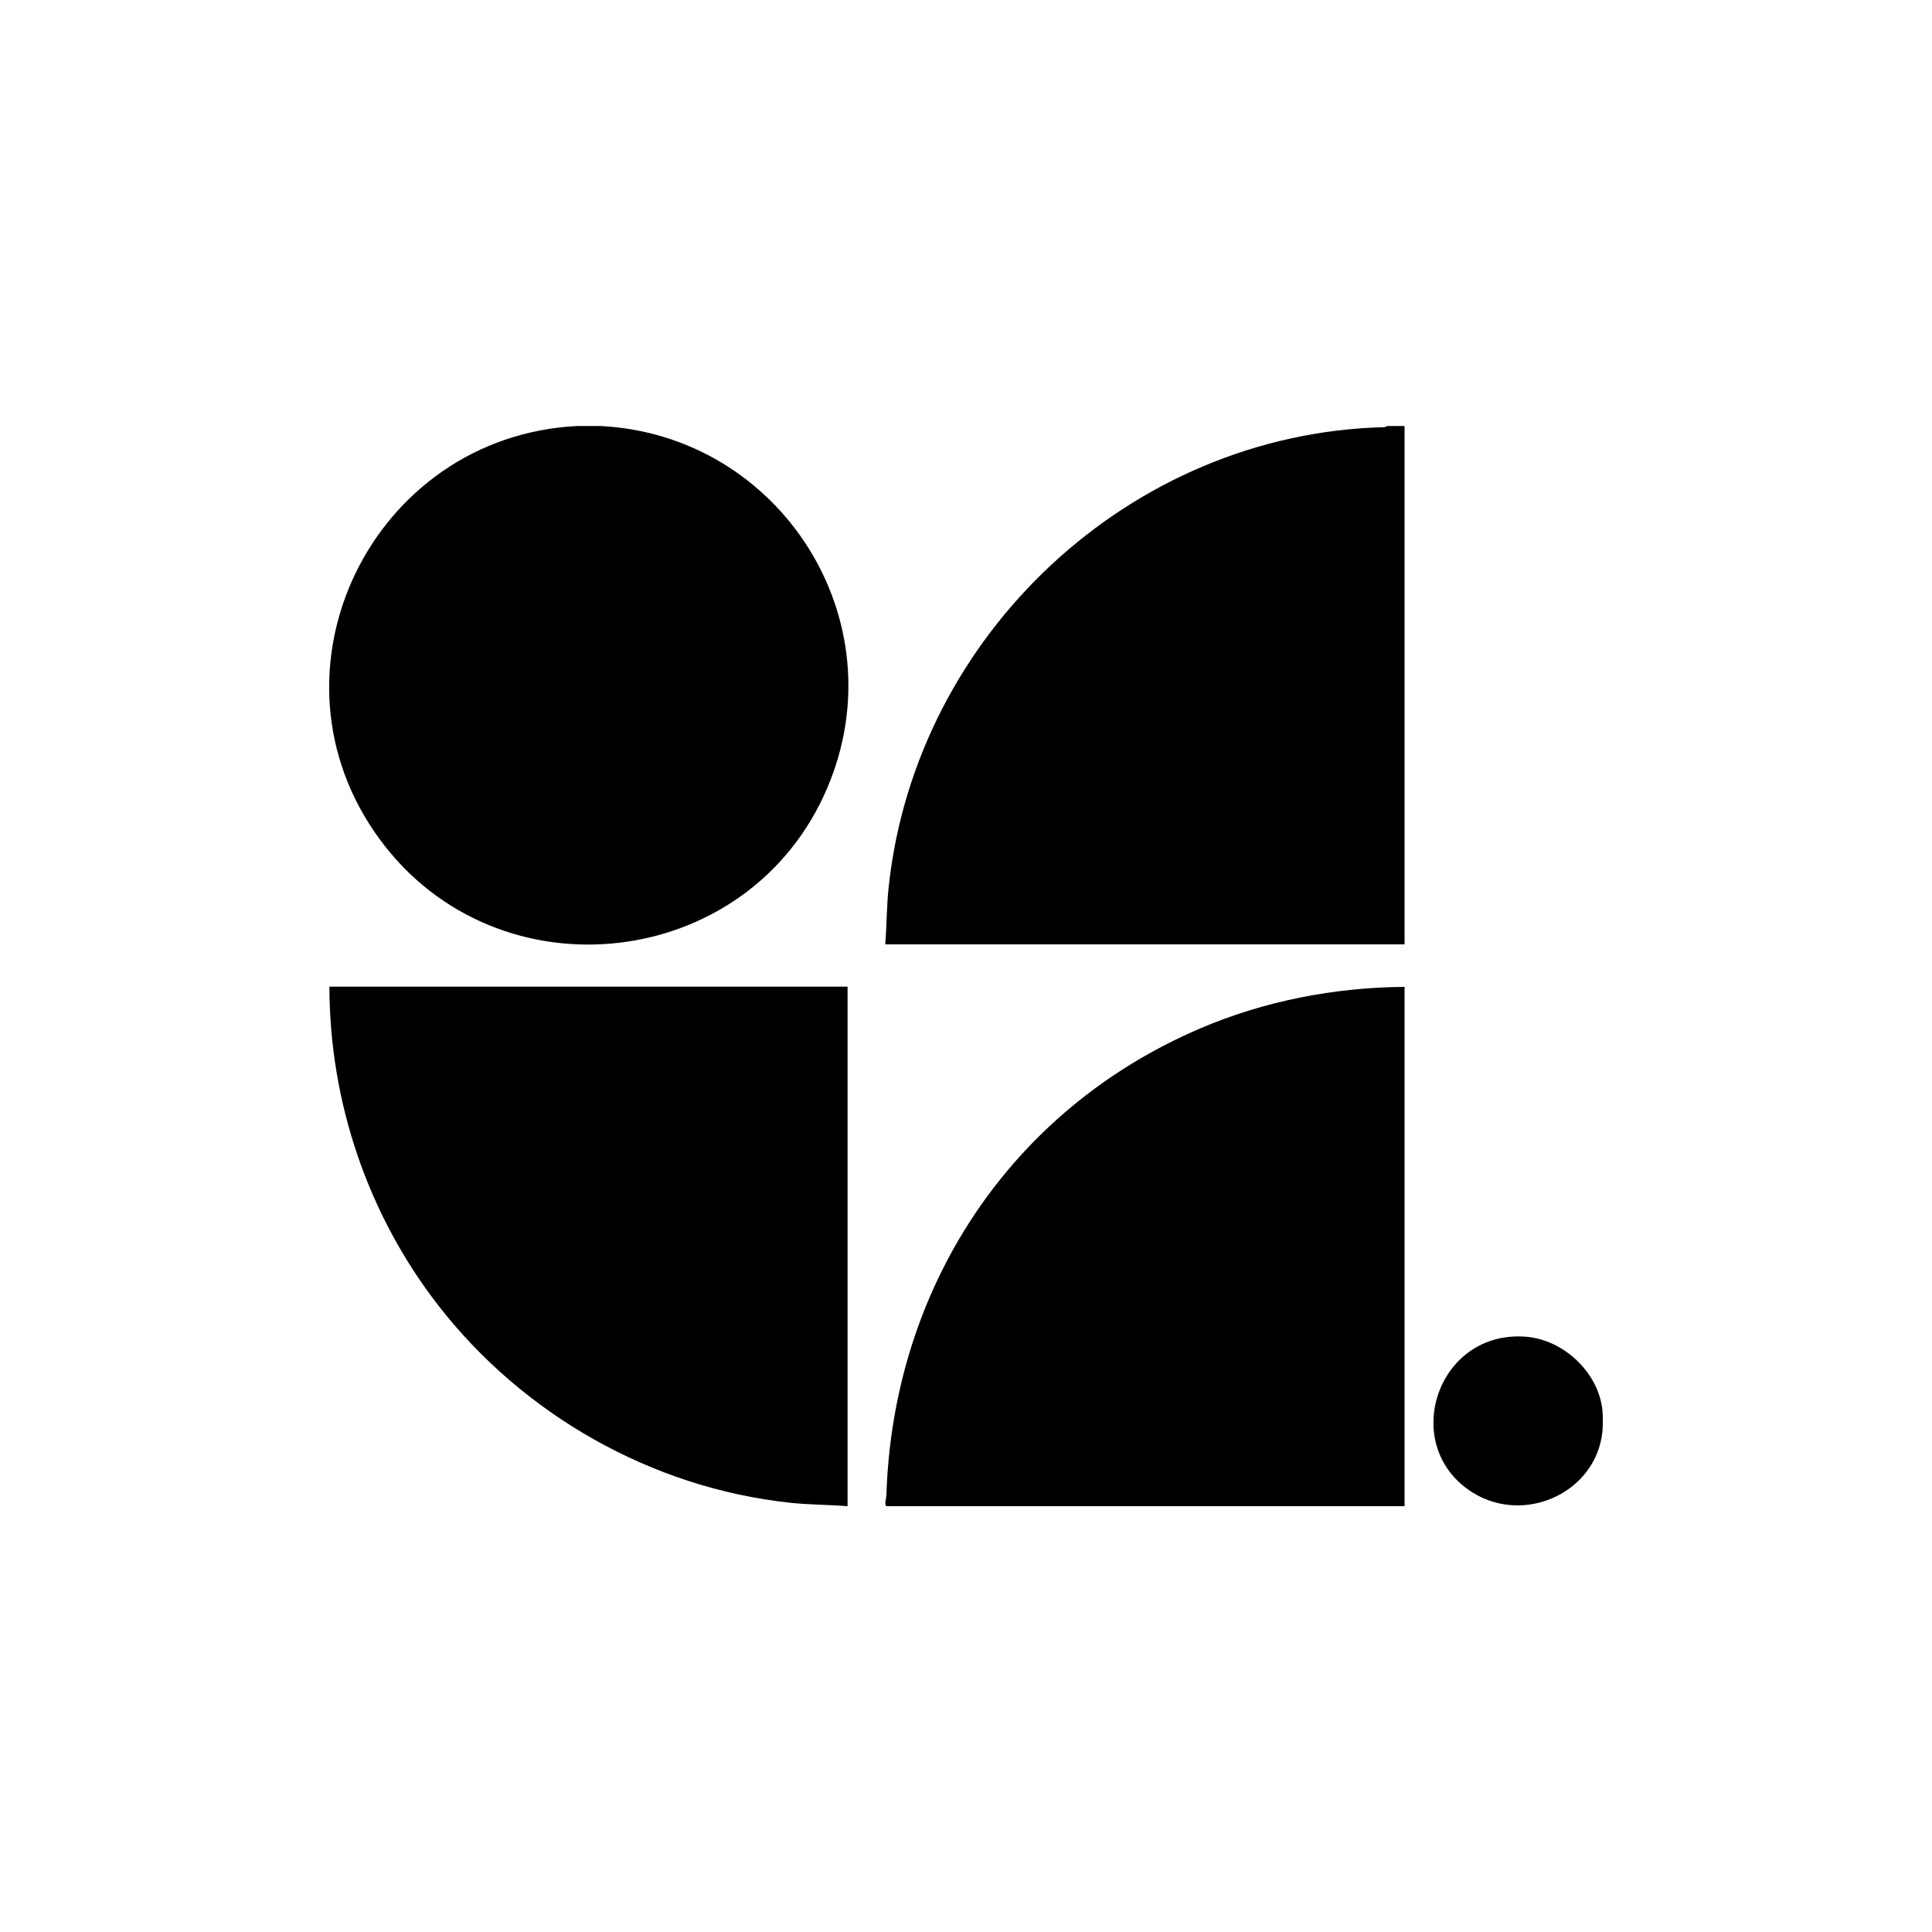 <?xml version="1.0" encoding="UTF-8"?>
<svg id="Layer_1" xmlns="http://www.w3.org/2000/svg" version="1.1" viewBox="0 0 100 100">
  <!-- Generator: Adobe Illustrator 29.5.0, SVG Export Plug-In . SVG Version: 2.1.0 Build 137)  -->
  <path d="M31.08,22.05c9.29.47,15.43,10.02,11.75,18.71-4.03,9.52-17.04,11.02-23.17,2.69-6.38-8.68-.41-20.88,10.23-21.4h1.19Z"/>
  <path d="M72.7,22.05v26.83h-26.88c.08-.99.07-1.99.18-2.99,1.4-13.04,12.51-23.47,25.67-23.78l.14-.06s.89,0,.89,0Z"/>
  <path d="M82.94,72.98c.03.27.03.85,0,1.13-.34,3.15-4.01,4.81-6.69,3.16-3.86-2.38-1.91-8.46,2.75-8.08,1.93.16,3.73,1.84,3.94,3.79Z"/>
  <path d="M72.7,51.07v26.89h-26.79c-.17,0-.03-.45-.03-.56.33-10.69,6.37-19.94,16.22-24.16,3.34-1.43,6.95-2.13,10.6-2.16h0Z"/>
  <path d="M43.87,51.07v26.89c-1-.08-1.99-.07-2.99-.18-7.16-.77-13.82-4.57-18.2-10.22-3.64-4.69-5.62-10.52-5.63-16.49h26.82Z"/>
</svg>